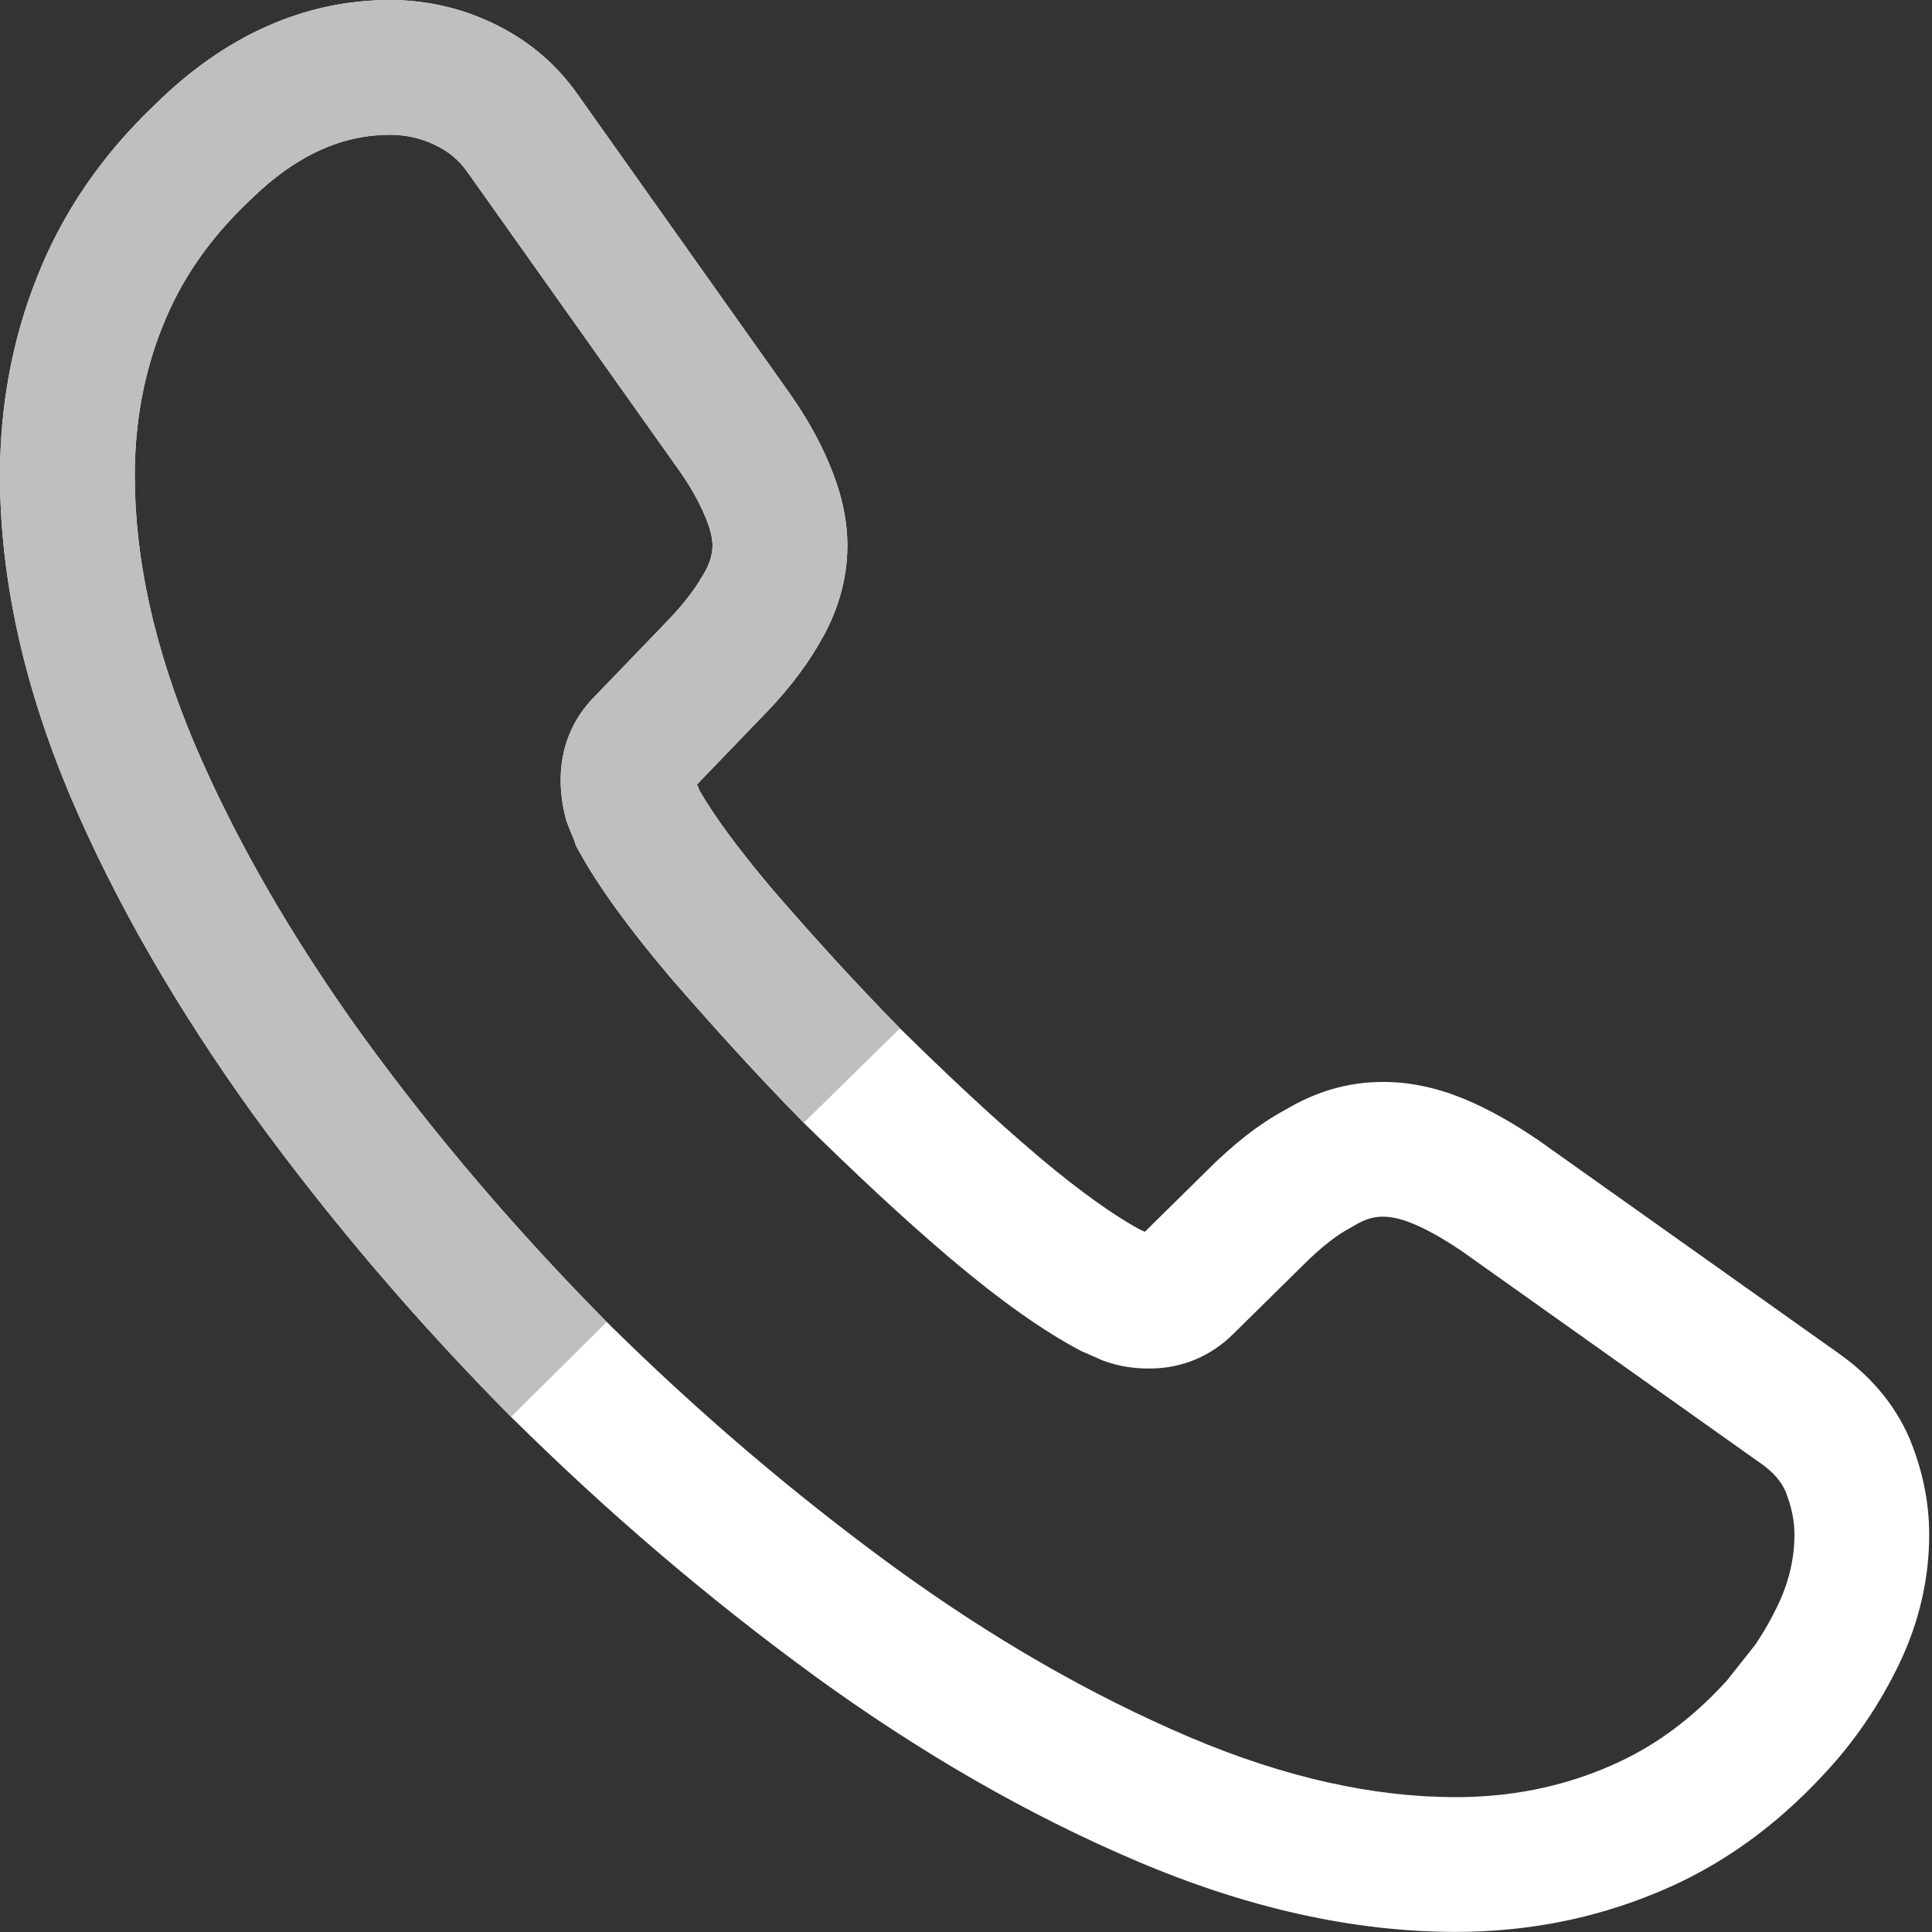 <svg width="20" height="20" viewBox="0 0 20 20" fill="none" xmlns="http://www.w3.org/2000/svg">
<rect x="0" y="0" width="20" height="20" fill="#333333" stroke="none"/>
<path fill-rule="evenodd" clip-rule="evenodd" d="M4.037 1.395C3.564 1.395 3.082 1.587 2.592 2.069L2.586 2.074L2.581 2.079C2.158 2.479 1.865 2.915 1.682 3.381L1.68 3.385C1.492 3.855 1.395 4.371 1.395 4.921C1.395 5.779 1.593 6.7 2.01 7.691C2.433 8.685 3.018 9.7 3.756 10.725C4.505 11.755 5.346 12.741 6.279 13.683C7.222 14.616 8.208 15.457 9.248 16.217C10.27 16.961 11.294 17.548 12.31 17.981C13.31 18.407 14.231 18.604 15.069 18.604C15.632 18.604 16.145 18.5 16.615 18.304L16.618 18.302C16.95 18.166 17.259 17.975 17.551 17.718C17.661 17.622 17.769 17.515 17.876 17.398L18.169 17.028C18.261 16.892 18.341 16.751 18.41 16.604C18.525 16.36 18.576 16.118 18.576 15.888C18.576 15.738 18.546 15.597 18.482 15.434C18.438 15.339 18.363 15.242 18.216 15.14L18.209 15.136L15.136 12.954C14.932 12.816 14.764 12.723 14.619 12.664C14.487 12.61 14.39 12.595 14.316 12.595C14.226 12.595 14.136 12.616 14.018 12.688L13.998 12.7L13.978 12.711C13.85 12.778 13.683 12.902 13.479 13.107L13.476 13.11L12.77 13.806C12.544 14.031 12.249 14.167 11.897 14.167C11.759 14.167 11.596 14.151 11.42 14.085L11.405 14.079L11.39 14.073C11.348 14.055 11.309 14.037 11.283 14.025C11.253 14.012 11.243 14.007 11.238 14.005L11.204 13.992L11.171 13.974C10.794 13.774 10.351 13.461 9.847 13.034L9.846 13.034C9.335 12.6 8.837 12.131 8.329 11.632L8.325 11.628L8.32 11.623C7.824 11.117 7.368 10.613 6.942 10.121L6.937 10.115C6.515 9.617 6.192 9.175 5.992 8.808L5.962 8.754L5.943 8.695C5.943 8.695 5.94 8.688 5.928 8.66C5.927 8.657 5.926 8.655 5.925 8.652C5.913 8.625 5.895 8.582 5.877 8.533L5.863 8.496L5.853 8.457C5.823 8.337 5.804 8.215 5.804 8.074C5.804 7.759 5.912 7.457 6.152 7.214L6.86 6.479L6.864 6.474C7.056 6.282 7.189 6.108 7.271 5.963L7.277 5.954L7.283 5.944C7.353 5.828 7.376 5.729 7.376 5.646C7.376 5.586 7.359 5.486 7.303 5.354L7.298 5.343C7.239 5.199 7.148 5.033 7.006 4.835L7.003 4.831L4.84 1.783C4.749 1.652 4.636 1.562 4.498 1.499L4.489 1.494C4.356 1.431 4.2 1.395 4.037 1.395ZM1.618 1.07C2.318 0.383 3.135 0 4.037 0C4.393 0 4.756 0.076 5.088 0.234C5.43 0.393 5.742 0.636 5.985 0.985L8.139 4.022C8.33 4.287 8.479 4.547 8.587 4.809C8.697 5.067 8.772 5.355 8.772 5.646C8.772 6.006 8.667 6.35 8.481 6.66C8.322 6.937 8.106 7.205 7.856 7.455L7.215 8.121C7.222 8.137 7.231 8.157 7.24 8.181C7.379 8.426 7.626 8.769 8 9.211C8.409 9.684 8.843 10.163 9.312 10.641C9.806 11.127 10.275 11.568 10.748 11.97C11.196 12.348 11.544 12.589 11.798 12.727C11.818 12.736 11.837 12.744 11.852 12.751L12.494 12.118C12.748 11.864 13.021 11.64 13.312 11.485C13.616 11.304 13.948 11.2 14.316 11.2C14.595 11.2 14.87 11.259 15.147 11.372C15.41 11.48 15.668 11.628 15.926 11.804L15.932 11.808L19.014 13.996C19.344 14.225 19.602 14.515 19.763 14.881L19.768 14.892L19.773 14.903C19.891 15.199 19.971 15.52 19.971 15.888C19.971 16.327 19.873 16.773 19.672 17.2C19.569 17.417 19.449 17.629 19.308 17.835C19.194 18.002 19.067 18.163 18.925 18.319C18.78 18.479 18.628 18.629 18.471 18.767C18.07 19.119 17.631 19.395 17.149 19.593C16.504 19.861 15.808 19.999 15.069 19.999C14.01 19.999 12.903 19.75 11.763 19.264C10.64 18.786 9.525 18.144 8.426 17.345L8.425 17.344C7.327 16.542 6.286 15.654 5.295 14.672L5.29 14.667C4.308 13.676 3.42 12.635 2.627 11.545L2.624 11.542C1.837 10.447 1.195 9.342 0.725 8.235L0.724 8.233C0.249 7.103 0 5.997 0 4.921C0 4.206 0.126 3.514 0.384 2.868C0.646 2.202 1.058 1.599 1.618 1.07Z" fill="white"/>
<path fill-rule="evenodd" clip-rule="evenodd" d="M4.037 1.395C3.564 1.395 3.082 1.587 2.592 2.069L2.586 2.074L2.581 2.079C2.158 2.479 1.865 2.915 1.682 3.381L1.68 3.385C1.492 3.855 1.395 4.371 1.395 4.921C1.395 5.779 1.593 6.7 2.01 7.691C2.433 8.685 3.018 9.7 3.756 10.725C4.506 11.756 5.348 12.742 6.281 13.685L5.29 14.667C4.308 13.676 3.42 12.635 2.627 11.545L2.624 11.542C1.837 10.447 1.195 9.342 0.725 8.235L0.724 8.233C0.249 7.103 0 5.997 0 4.921C0 4.206 0.126 3.514 0.384 2.868C0.646 2.202 1.058 1.599 1.618 1.07C2.318 0.383 3.135 0 4.037 0C4.393 0 4.756 0.076 5.088 0.234C5.43 0.393 5.742 0.636 5.985 0.985L8.139 4.022C8.33 4.287 8.479 4.547 8.587 4.809C8.697 5.067 8.772 5.355 8.772 5.646C8.772 6.006 8.667 6.35 8.481 6.66C8.322 6.937 8.106 7.205 7.856 7.455L7.215 8.121C7.222 8.137 7.231 8.157 7.24 8.181C7.379 8.426 7.626 8.769 8 9.211C8.41 9.686 8.846 10.166 9.316 10.646L8.32 11.623C7.824 11.117 7.368 10.613 6.942 10.121L6.937 10.115C6.515 9.617 6.192 9.175 5.992 8.808L5.962 8.754L5.943 8.695C5.943 8.695 5.94 8.688 5.928 8.66C5.927 8.657 5.926 8.655 5.925 8.652C5.913 8.625 5.895 8.582 5.877 8.533L5.863 8.496L5.853 8.457C5.823 8.337 5.804 8.215 5.804 8.074C5.804 7.759 5.912 7.457 6.152 7.214L6.86 6.479L6.864 6.474C7.056 6.282 7.189 6.108 7.271 5.963L7.277 5.954L7.283 5.944C7.353 5.828 7.376 5.729 7.376 5.646C7.376 5.586 7.359 5.486 7.303 5.354L7.298 5.343C7.239 5.199 7.148 5.033 7.006 4.835L7.003 4.831L4.84 1.783C4.749 1.652 4.636 1.562 4.498 1.499L4.489 1.494C4.356 1.431 4.2 1.395 4.037 1.395Z" fill="#BFBFBF"/>
</svg>
